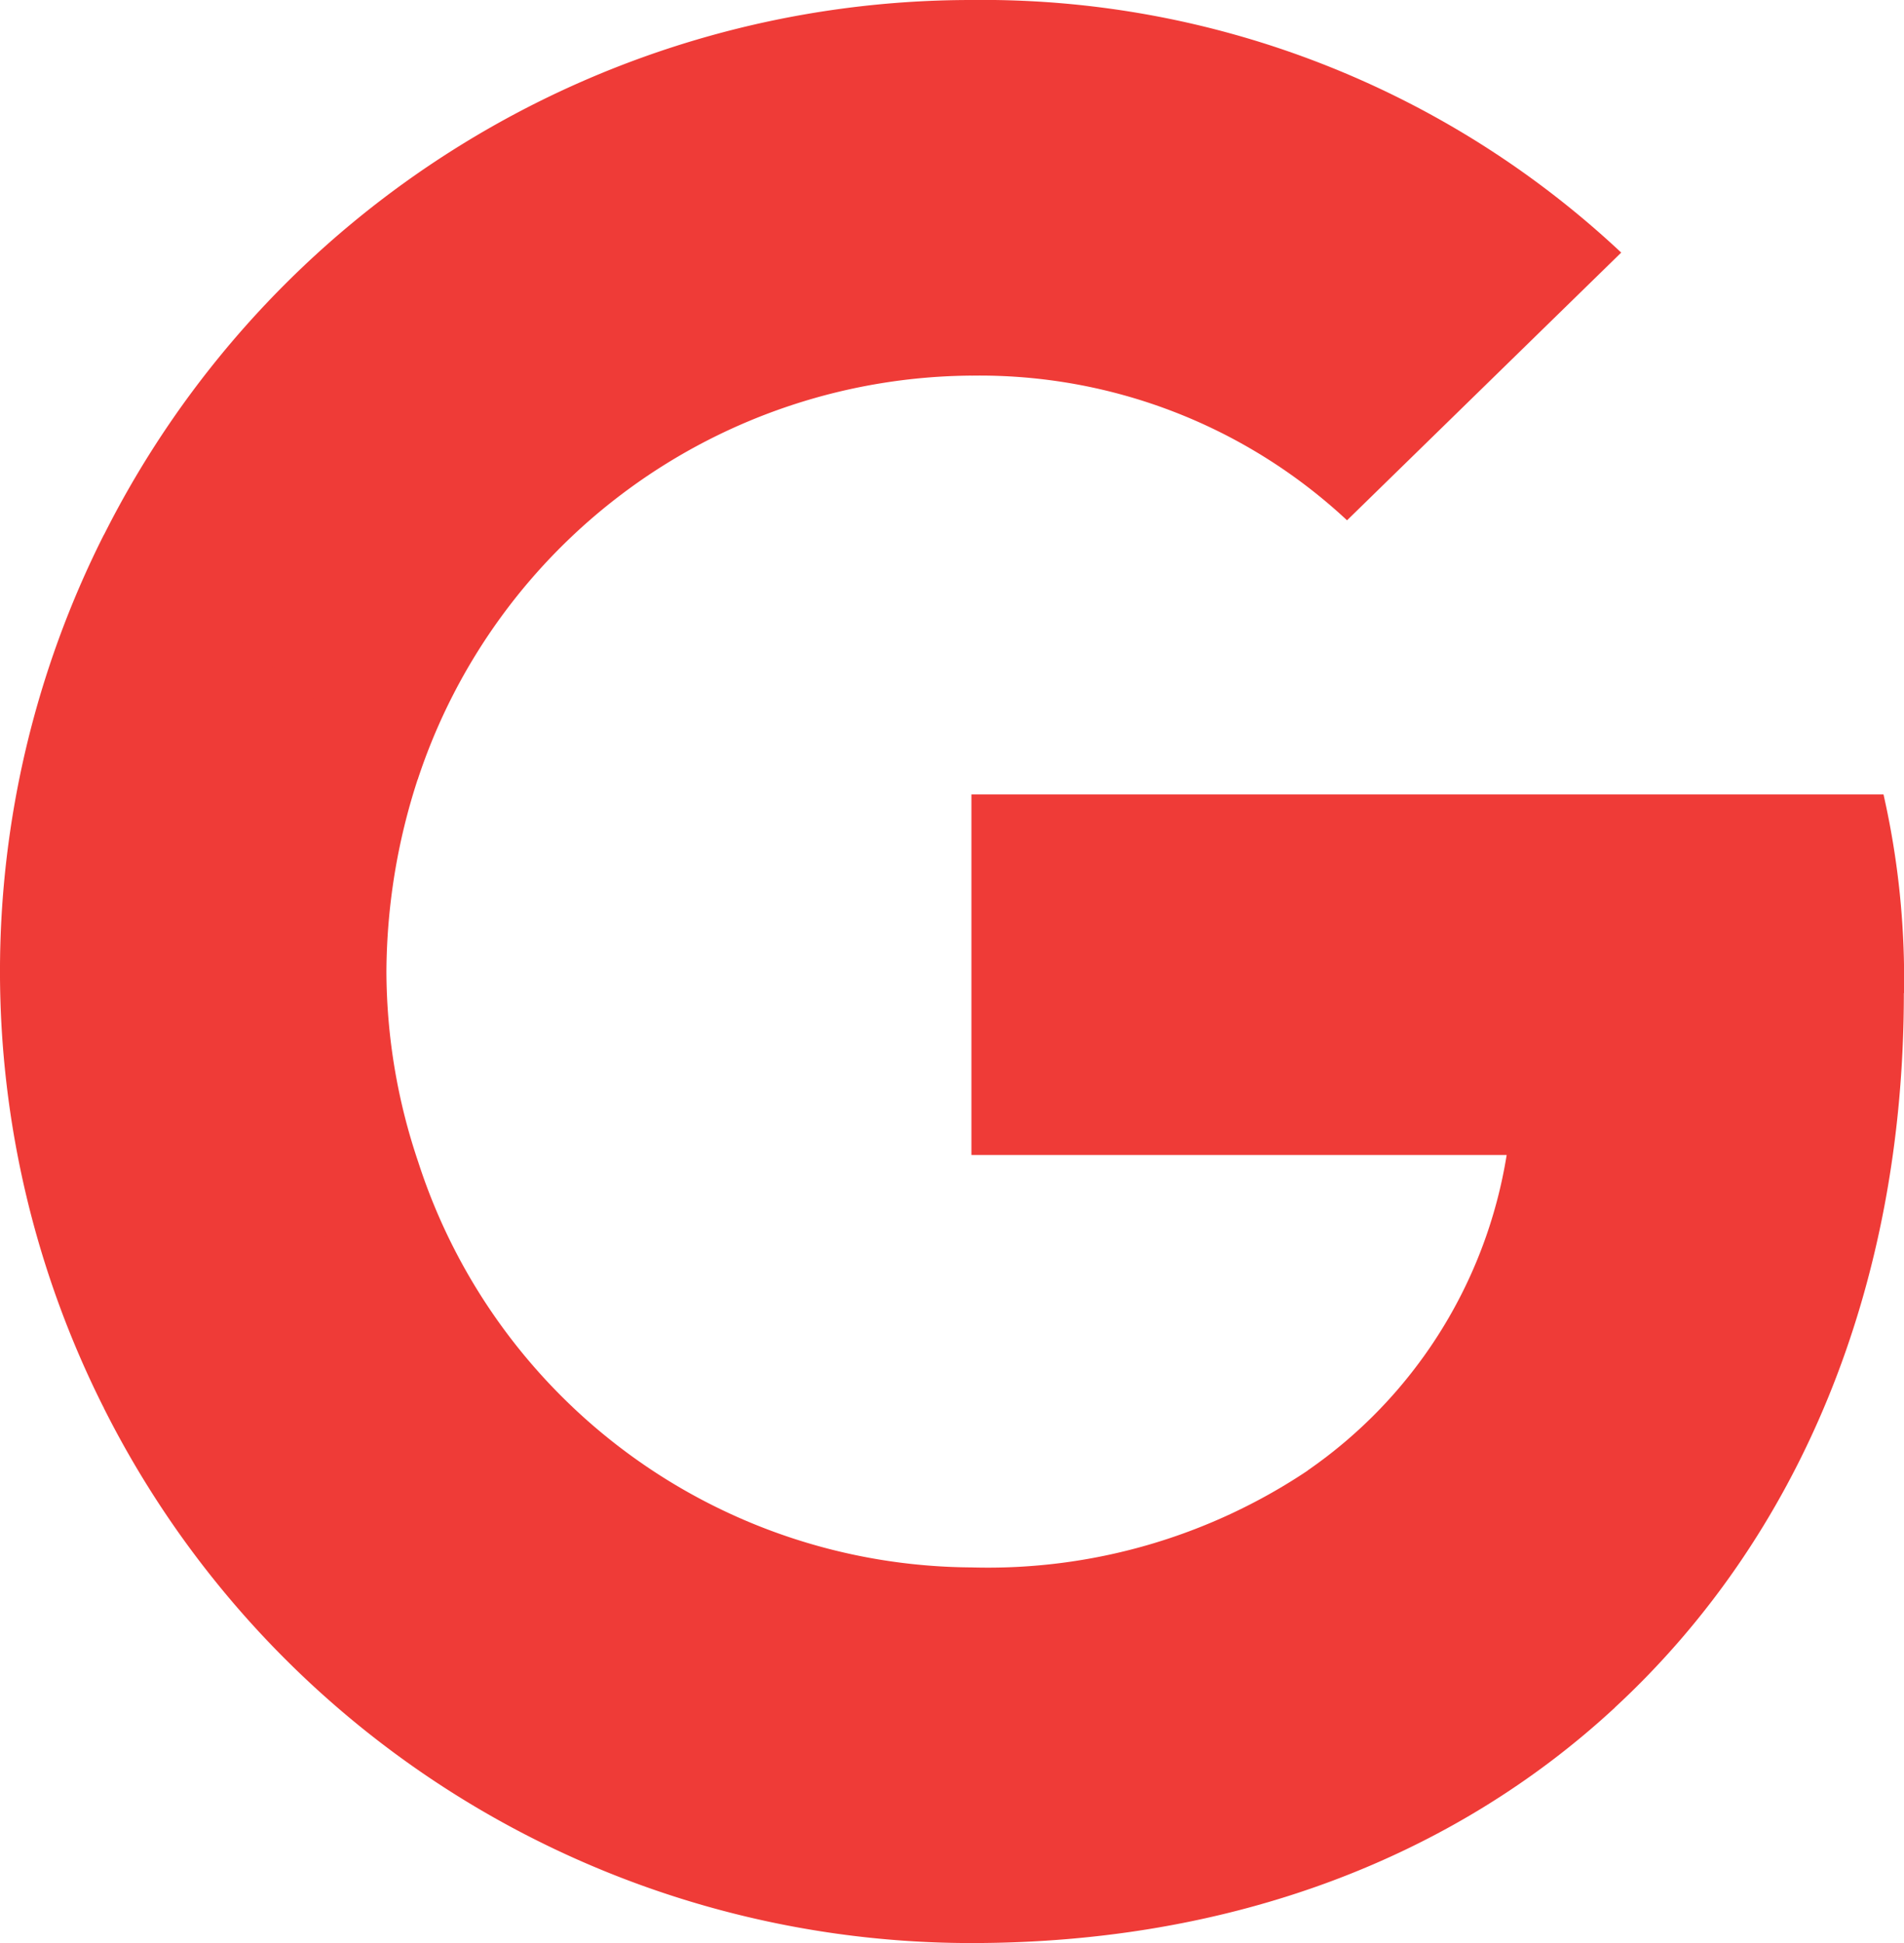 <svg xmlns="http://www.w3.org/2000/svg" width="51.111" height="52.154" viewBox="0 0 51.111 52.154"><g transform="translate(-0.126)"><path d="M1270.866,1024.043a22.35,22.35,0,0,0-.55-5.331h-24.484v9.677H1260.2a12.743,12.743,0,0,1-5.331,8.46l-.049.324,7.741,6,.536.054c4.926-4.549,7.765-11.242,7.765-19.181" transform="translate(-1219.629 -997.387)" fill="#ef3b37"/><path d="M156.294,1513c7.041,0,12.952-2.318,17.269-6.316l-8.229-6.375a15.434,15.434,0,0,1-9.04,2.608,15.7,15.7,0,0,1-14.835-10.836l-.306.026-8.049,6.229-.105.293a26.058,26.058,0,0,0,23.3,14.371" transform="translate(-130.091 -1460.845)" fill="#ef3b37"/><path d="M11.368,697.448a16.055,16.055,0,0,1-.869-5.158,16.87,16.87,0,0,1,.84-5.158l-.015-.346-8.15-6.33-.267.127a26.022,26.022,0,0,0,0,23.411l8.461-6.548" transform="translate(0 -666.214)" fill="#ef3b37"/><path d="M156.294,10.083a14.453,14.453,0,0,1,10.083,3.883l7.36-7.186A25.054,25.054,0,0,0,156.294,0,26.058,26.058,0,0,0,133,14.371l8.432,6.548a15.763,15.763,0,0,1,14.864-10.837" transform="translate(-130.091)" fill="#ef3b37"/></g></svg>